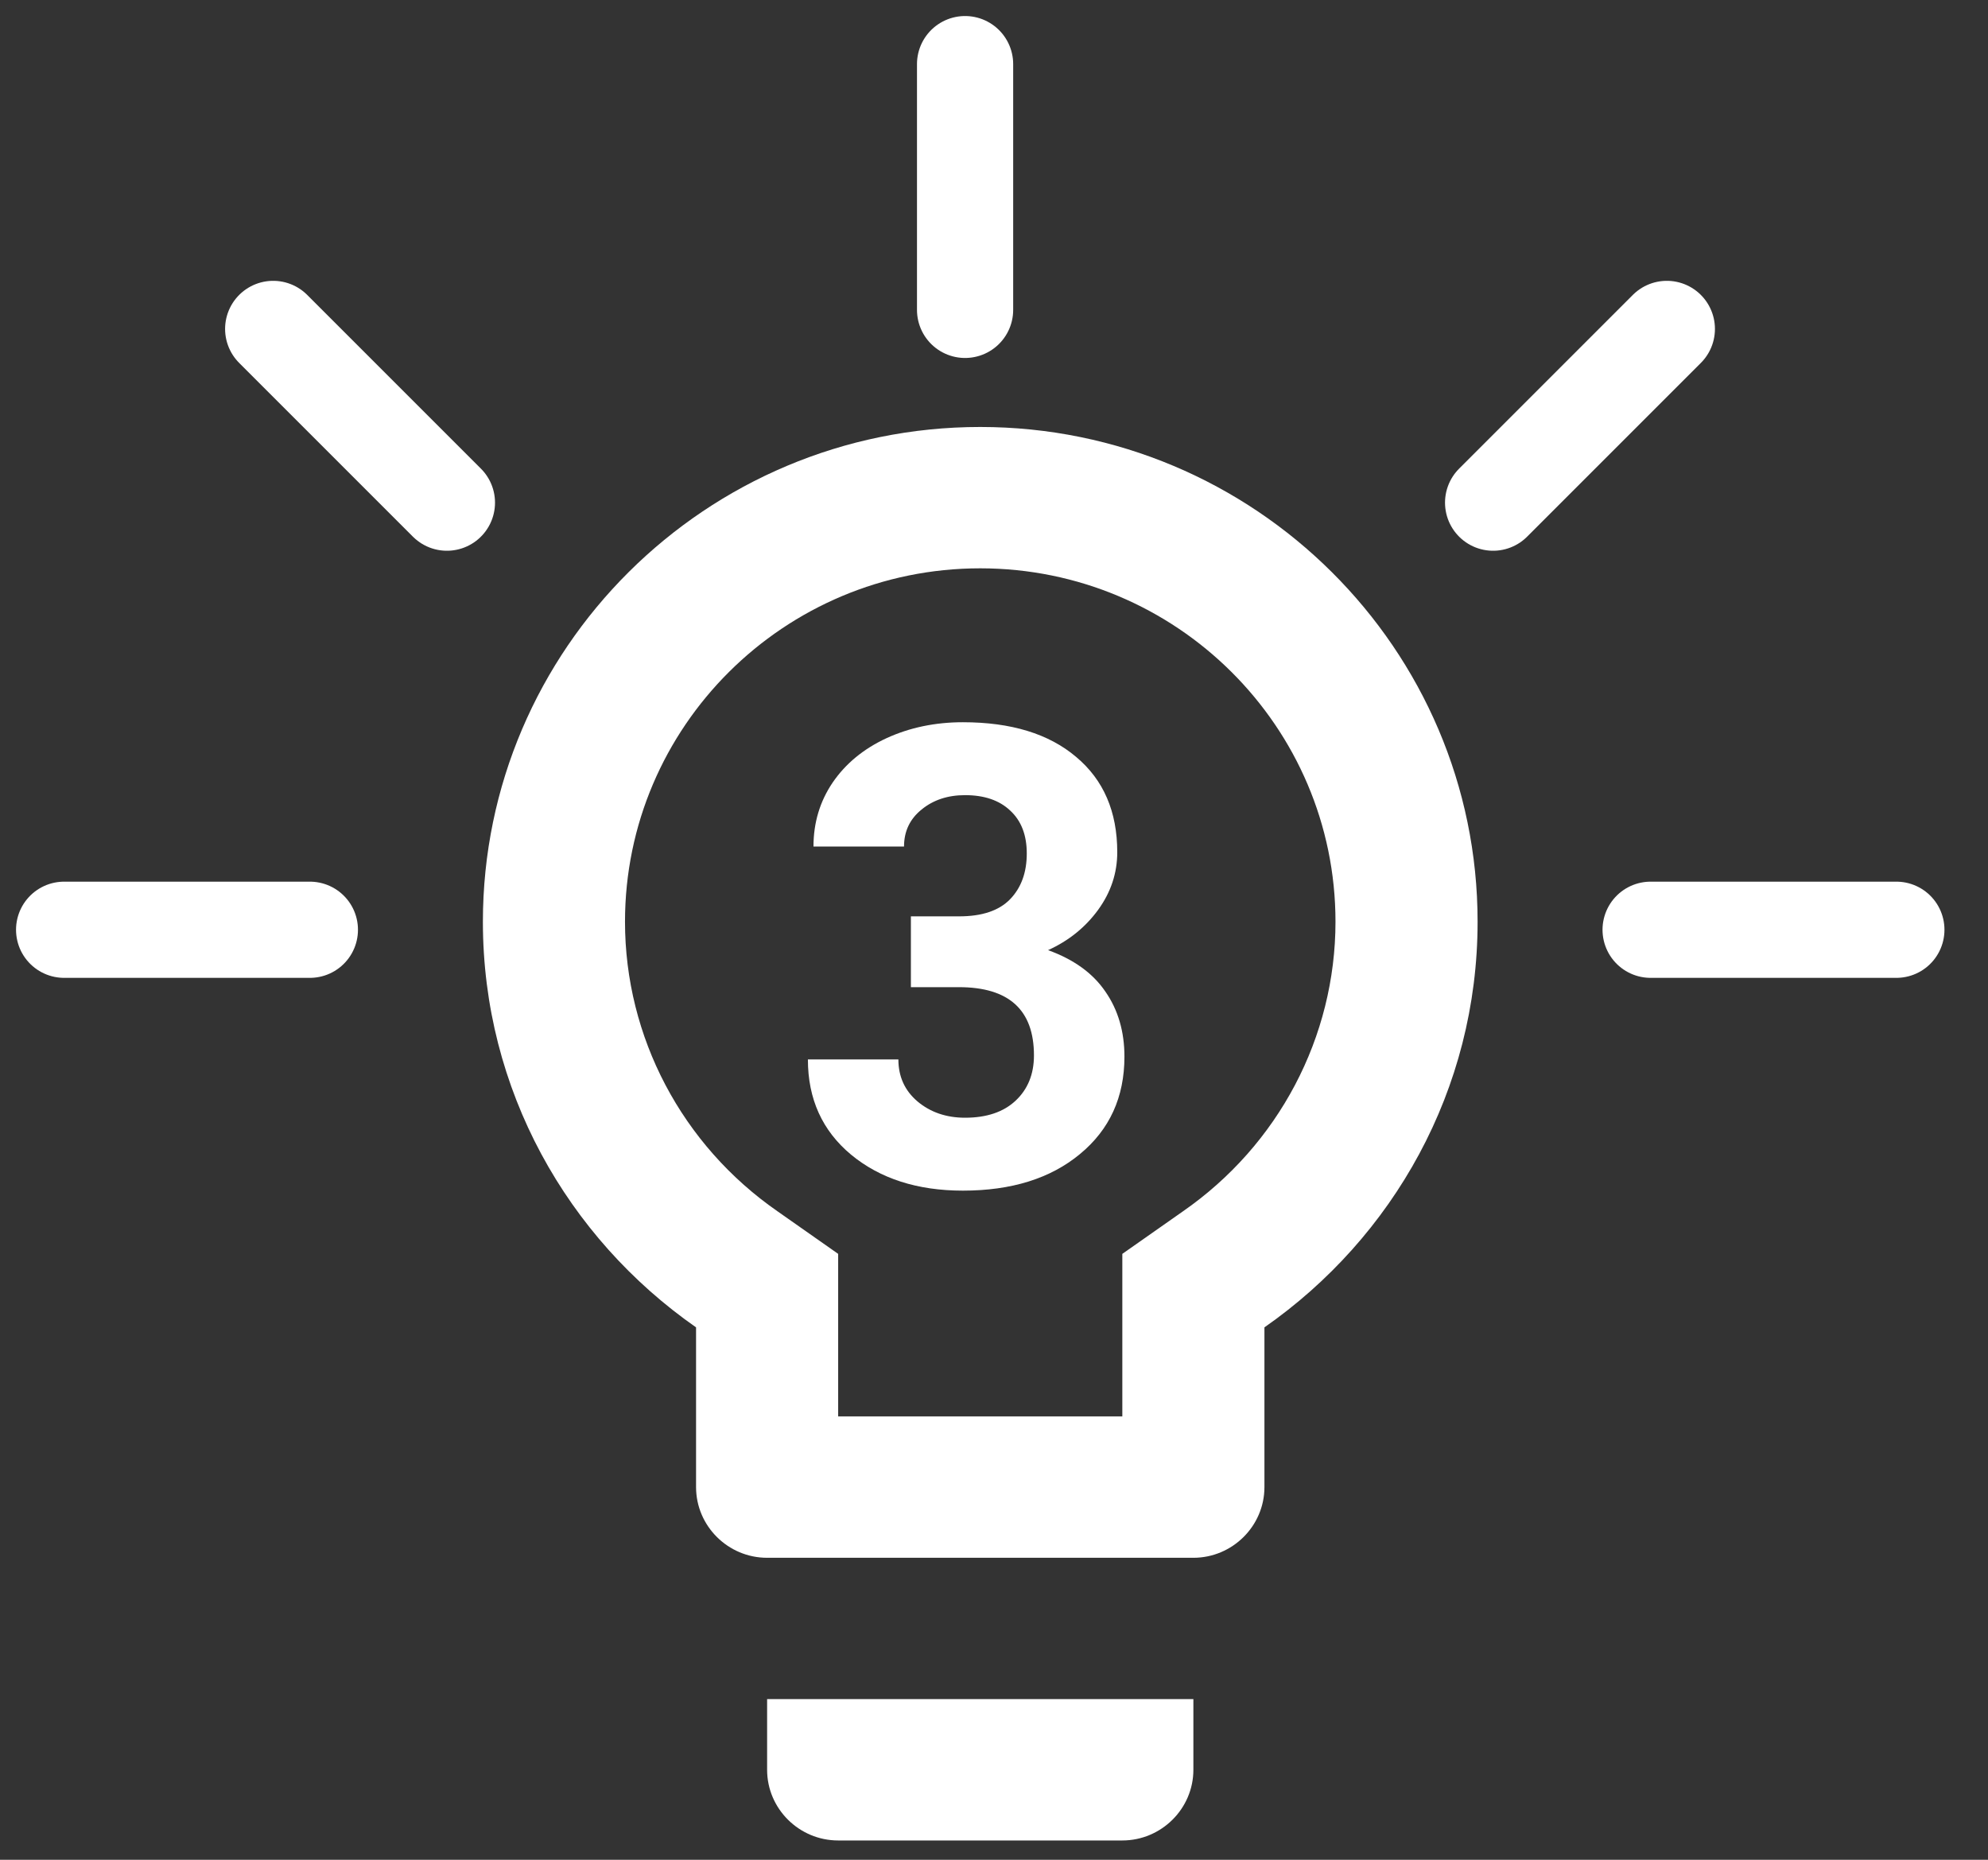 <svg width="31" height="29" viewBox="0 0 31 29" fill="none" xmlns="http://www.w3.org/2000/svg">
<rect x="0" y="0" width="31" height="29" fill="#333333" stroke="none"/>
<path d="M14.204 14.289H14.956C15.314 14.289 15.579 14.2 15.752 14.021C15.925 13.841 16.011 13.604 16.011 13.308C16.011 13.021 15.925 12.798 15.752 12.639C15.583 12.479 15.348 12.399 15.049 12.399C14.779 12.399 14.552 12.474 14.37 12.624C14.188 12.771 14.097 12.963 14.097 13.2H12.685C12.685 12.829 12.785 12.497 12.983 12.204C13.185 11.908 13.465 11.677 13.823 11.511C14.185 11.345 14.582 11.262 15.015 11.262C15.767 11.262 16.356 11.442 16.782 11.804C17.209 12.162 17.422 12.657 17.422 13.288C17.422 13.614 17.323 13.913 17.124 14.187C16.925 14.46 16.665 14.67 16.343 14.816C16.743 14.96 17.041 15.175 17.236 15.461C17.435 15.747 17.534 16.086 17.534 16.477C17.534 17.108 17.303 17.614 16.841 17.995C16.382 18.376 15.773 18.566 15.015 18.566C14.305 18.566 13.724 18.379 13.271 18.005C12.822 17.631 12.598 17.136 12.598 16.52H14.009C14.009 16.787 14.108 17.006 14.307 17.175C14.508 17.344 14.756 17.429 15.049 17.429C15.384 17.429 15.646 17.341 15.835 17.165C16.027 16.986 16.123 16.75 16.123 16.457C16.123 15.747 15.732 15.393 14.951 15.393H14.204V14.289Z" fill="white"/>
<path d="M11.962 27.597C11.962 28.203 12.46 28.699 13.07 28.699H17.501C18.11 28.699 18.609 28.203 18.609 27.597V26.495H11.962V27.597ZM15.285 6.658C11.009 6.658 7.53 10.119 7.53 14.373C7.53 16.995 8.849 19.299 10.854 20.698V23.189C10.854 23.795 11.352 24.291 11.962 24.291H18.609C19.218 24.291 19.717 23.795 19.717 23.189V20.698C21.722 19.299 23.041 16.995 23.041 14.373C23.041 10.119 19.562 6.658 15.285 6.658ZM18.443 18.891L17.501 19.552V22.087H13.07V19.552L12.128 18.891C10.632 17.855 9.746 16.169 9.746 14.373C9.746 11.331 12.228 8.862 15.285 8.862C18.343 8.862 20.825 11.331 20.825 14.373C20.825 16.169 19.938 17.855 18.443 18.891Z" fill="white"/>
<path d="M15.049 4.832V1" stroke="white" stroke-width="1.5" stroke-linecap="round"/>
<path d="M23.283 7.838L25.992 5.129" stroke="white" stroke-width="1.5" stroke-linecap="round"/>
<path d="M6.969 7.838L4.26 5.129" stroke="white" stroke-width="1.5" stroke-linecap="round"/>
<path d="M4.832 14.498L1 14.498" stroke="white" stroke-width="1.5" stroke-linecap="round"/>
<path d="M29.571 14.498L25.739 14.498" stroke="white" stroke-width="1.5" stroke-linecap="round"/>
</svg>
